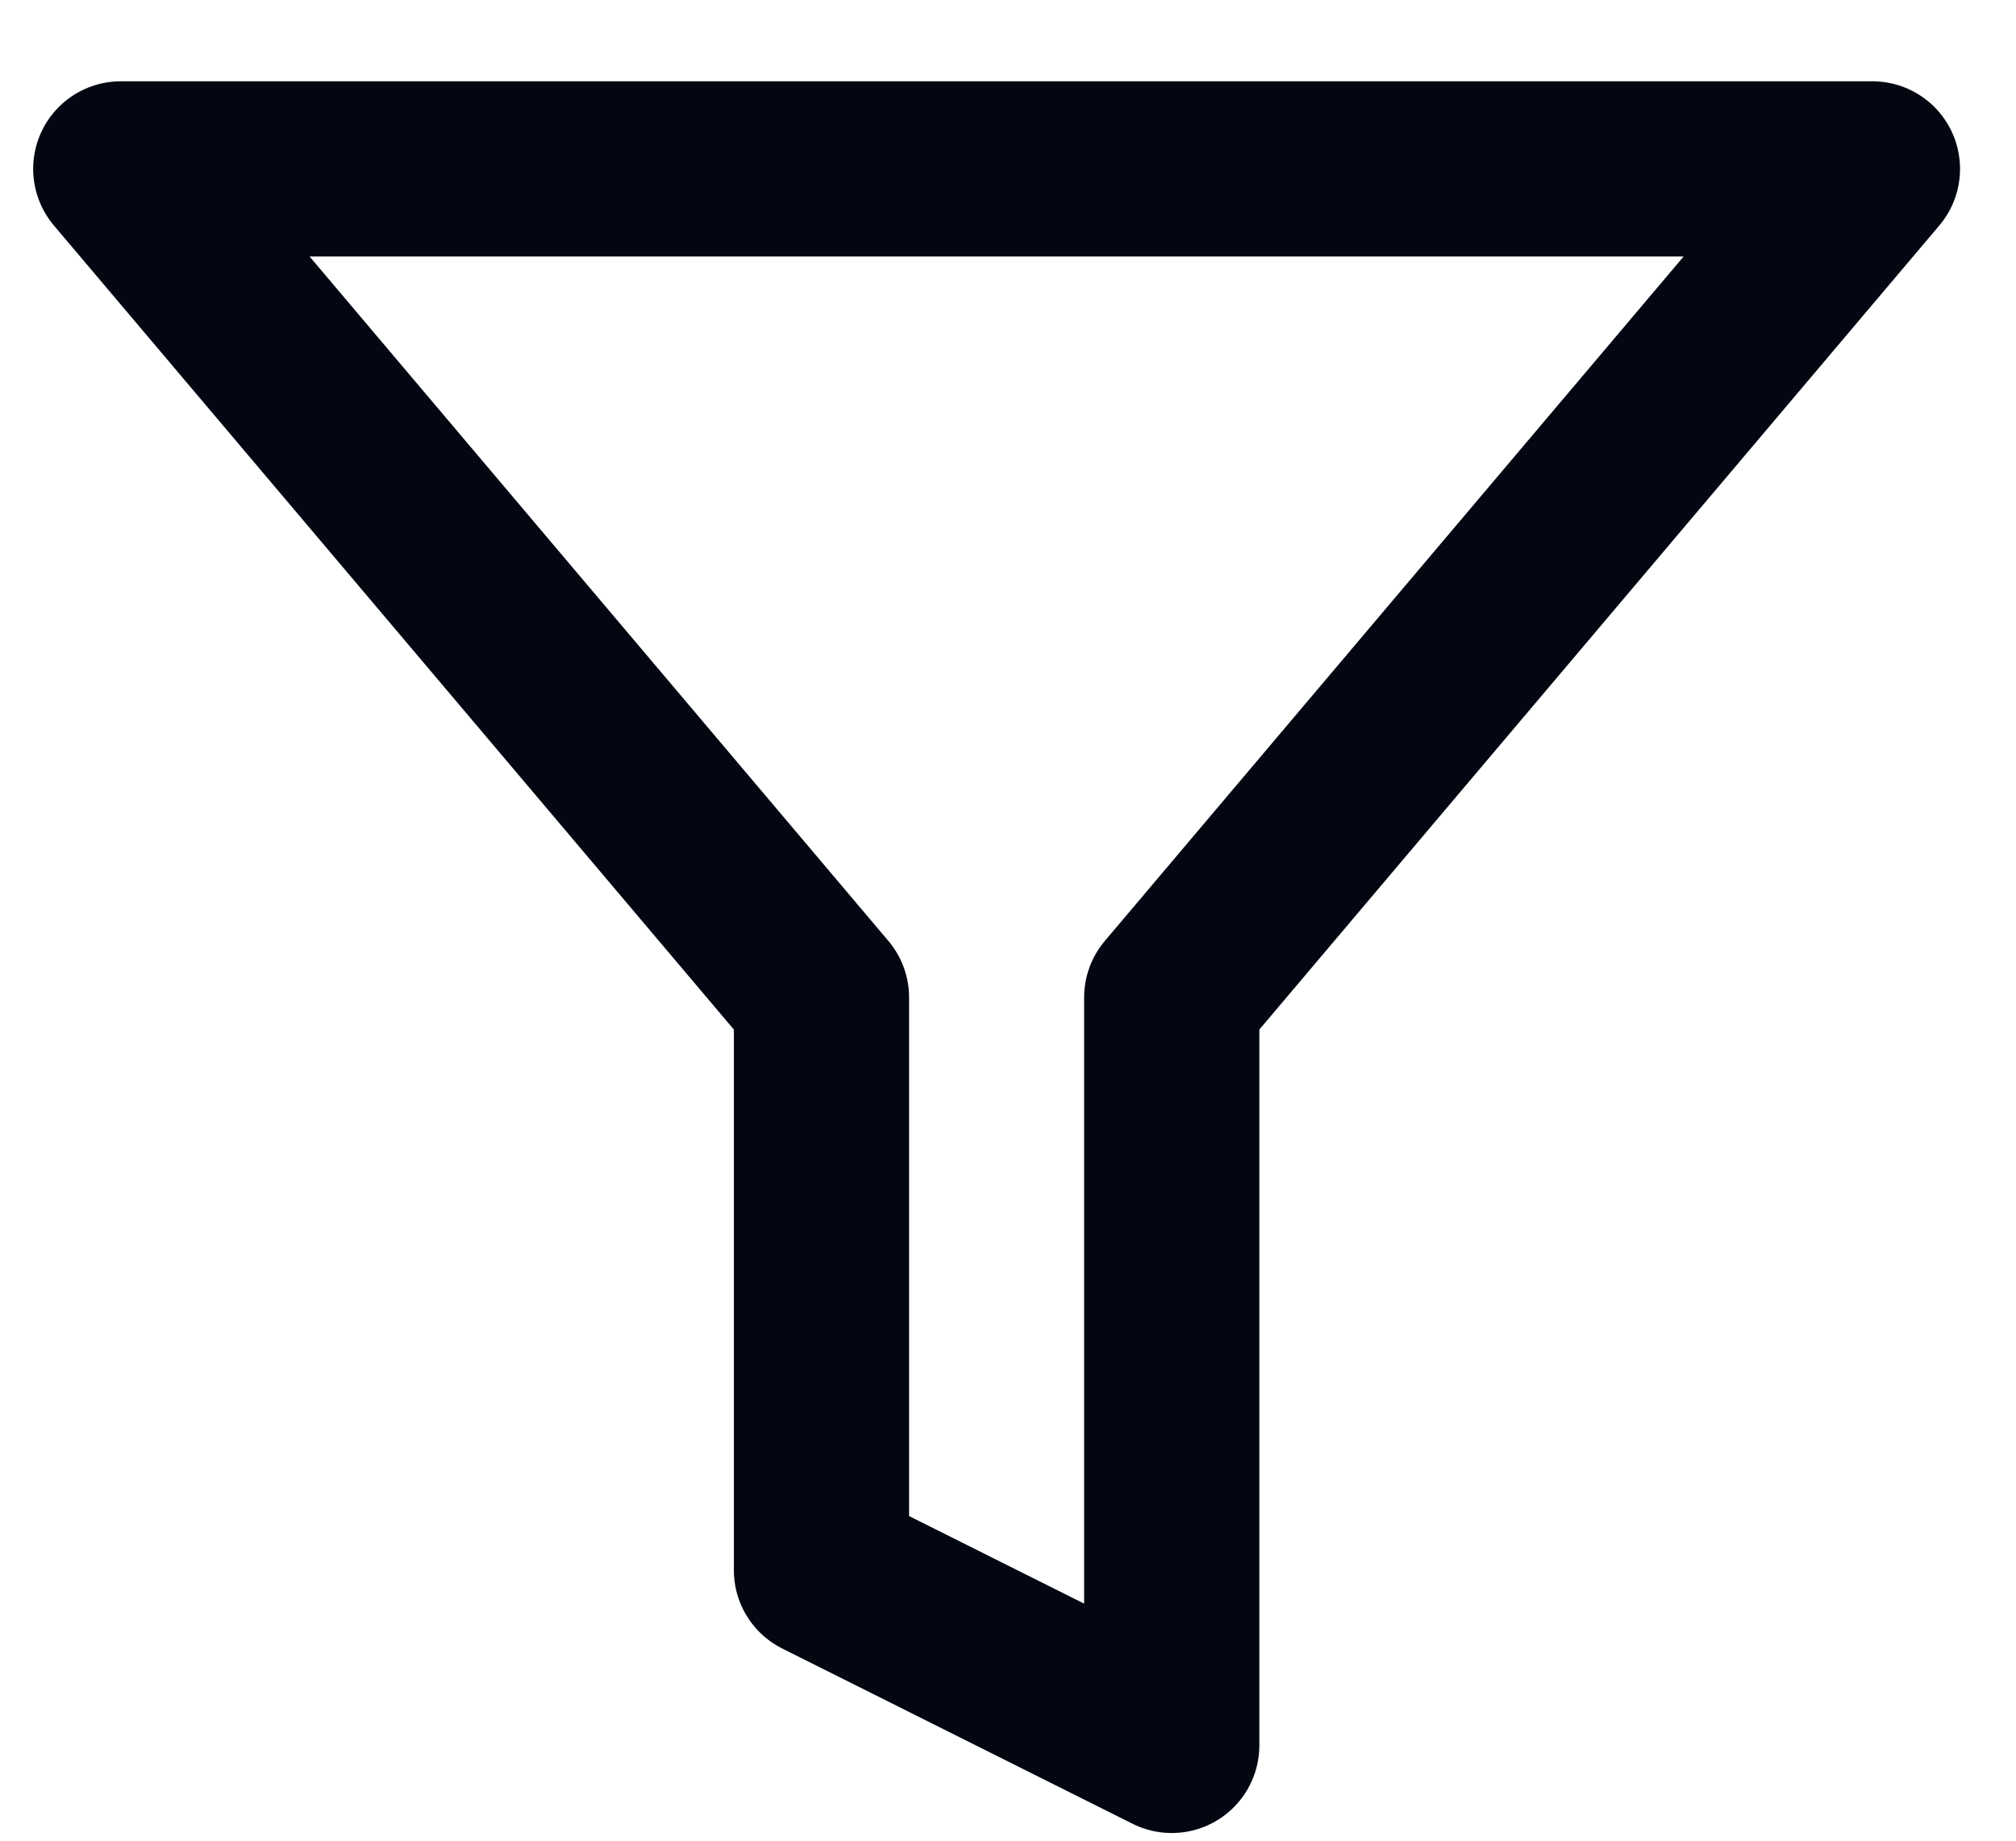 <svg width="23" height="21" viewBox="0 0 23 21" fill="none" xmlns="http://www.w3.org/2000/svg">
<path d="M21.362 1.927H1.378L9.372 11.38V17.914L13.368 19.913V11.38L21.362 1.927Z" stroke="#030712" stroke-width="1.999" stroke-linecap="round" stroke-linejoin="round"/>
</svg>
